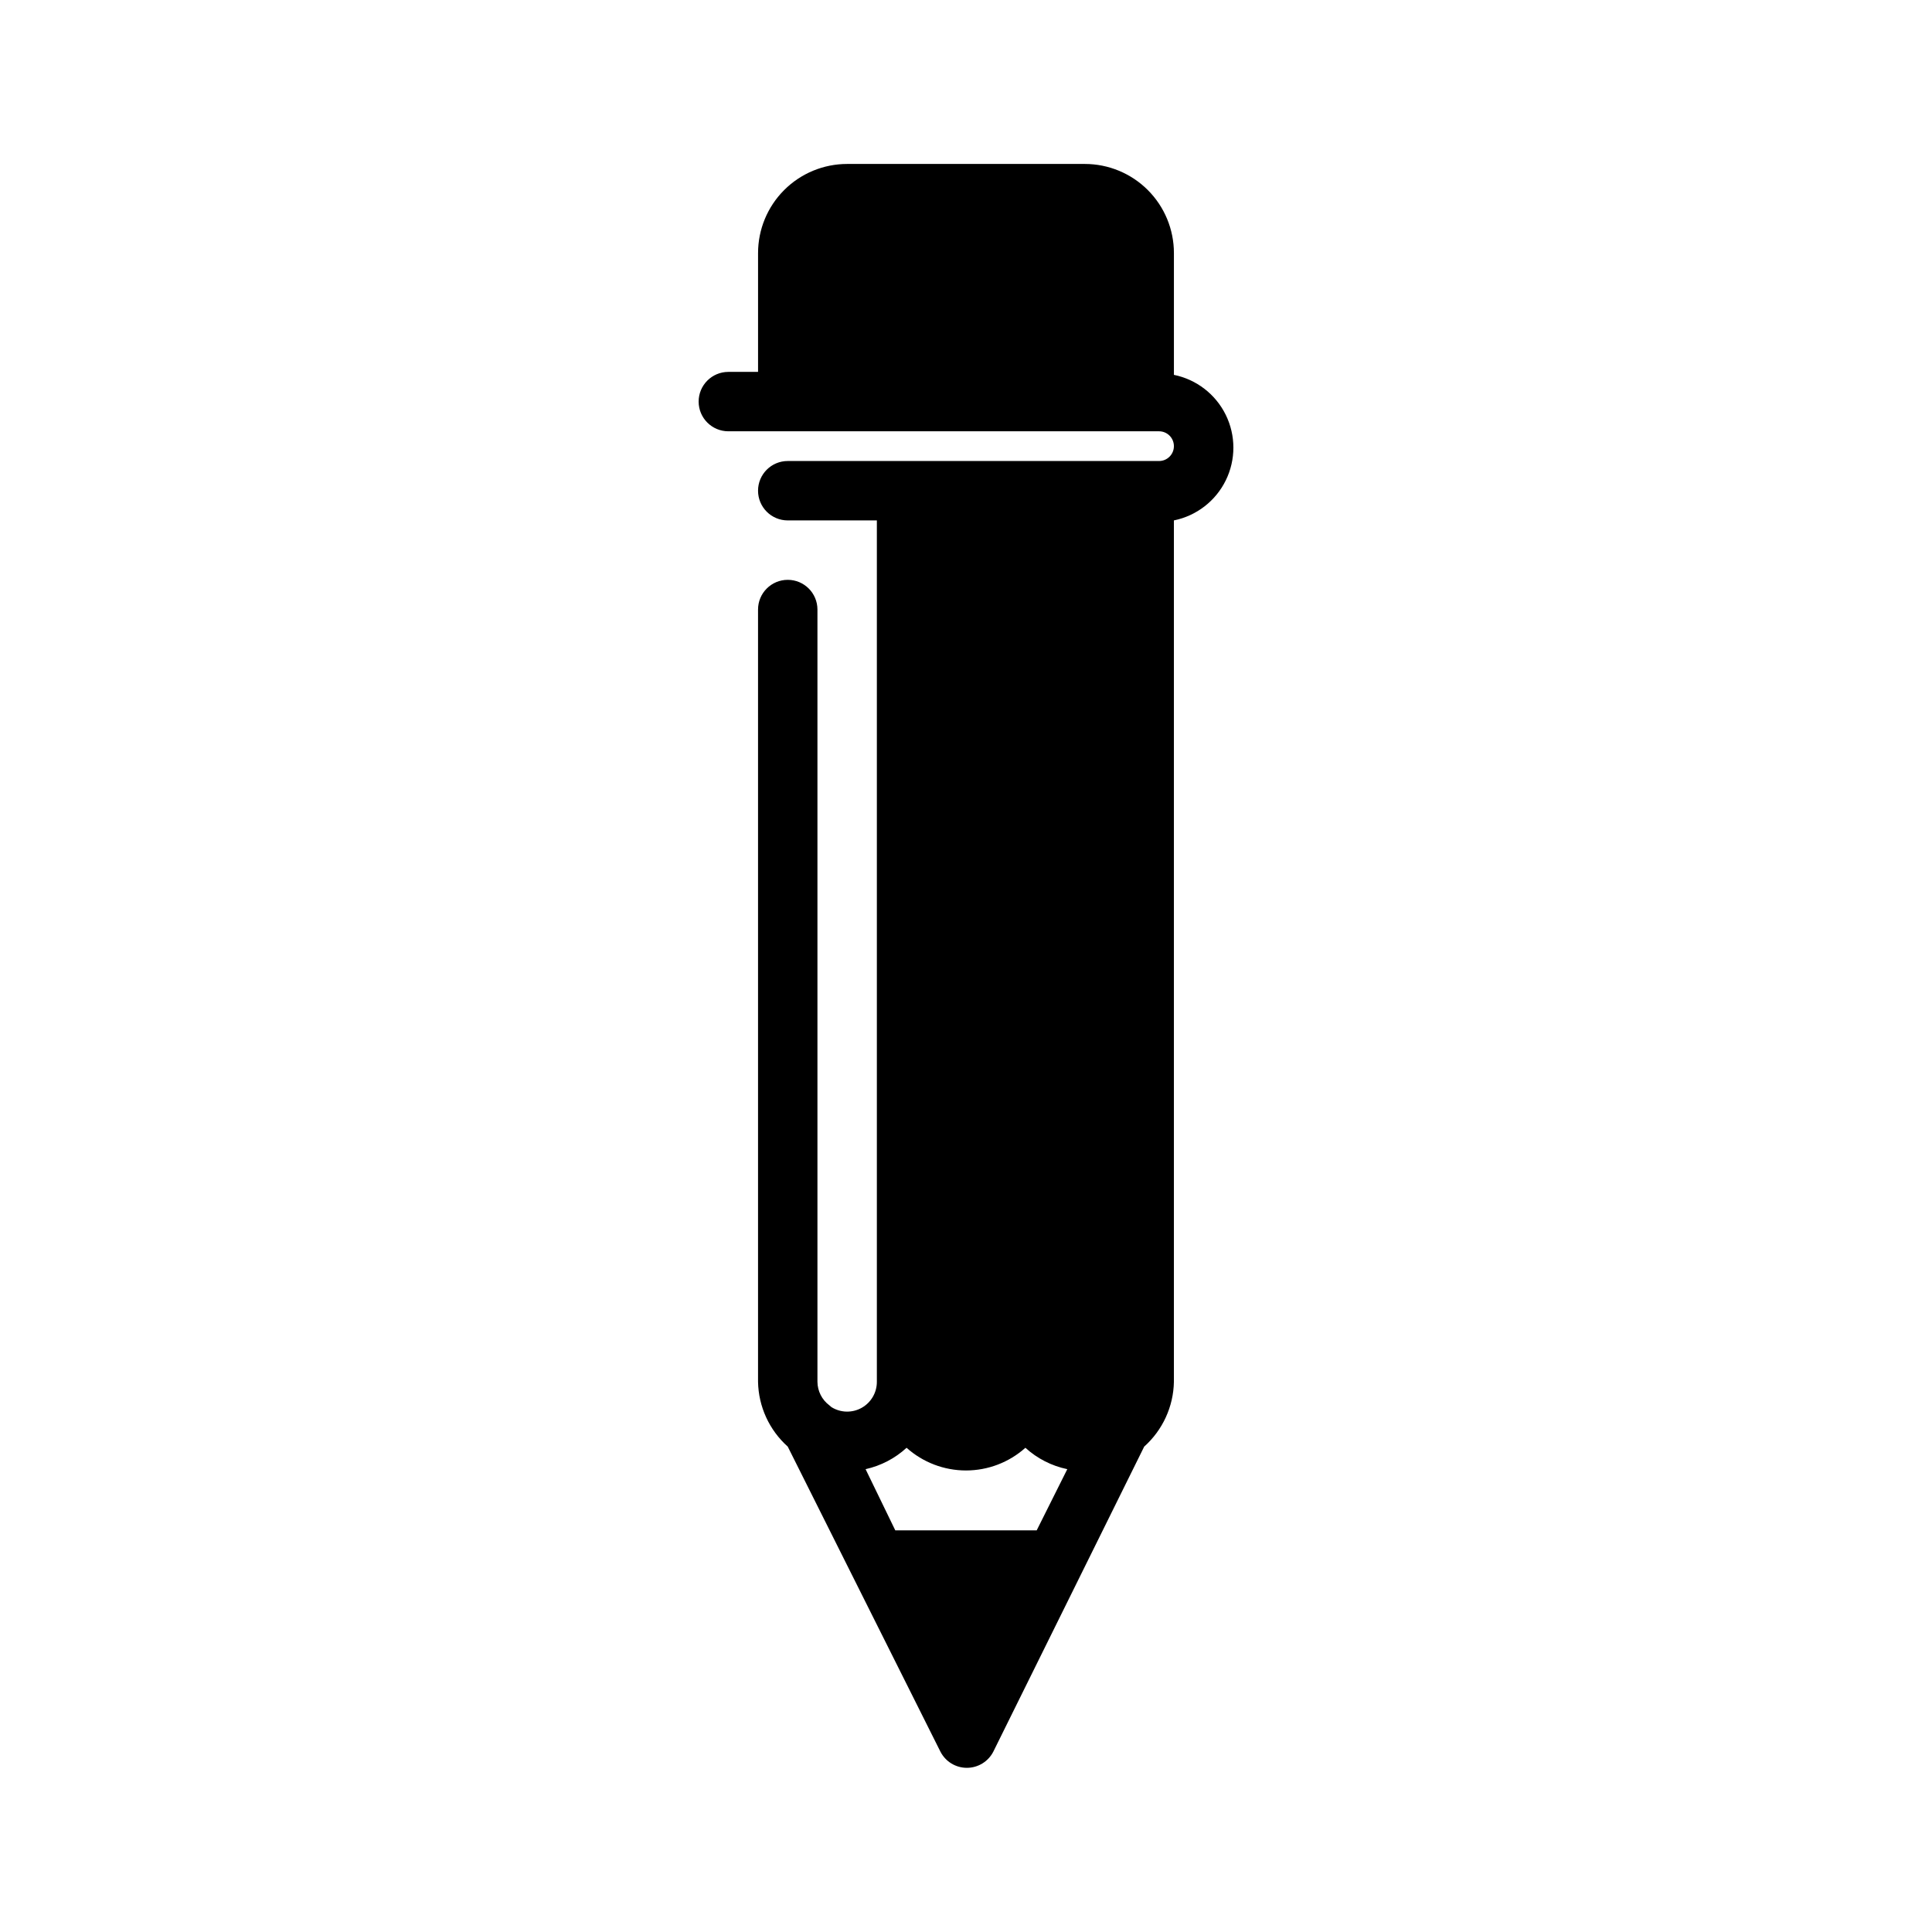<?xml version="1.0" encoding="UTF-8"?>
<!-- Uploaded to: ICON Repo, www.iconrepo.com, Generator: ICON Repo Mixer Tools -->
<svg fill="#000000" width="800px" height="800px" version="1.1" viewBox="144 144 512 512" xmlns="http://www.w3.org/2000/svg">
 <path d="m455.1 242.95v-31.883c0-6.266-2.488-12.27-6.914-16.699-4.43-4.43-10.438-6.918-16.699-6.918h-62.977c-6.266 0-12.273 2.488-16.699 6.918-4.43 4.43-6.918 10.434-6.918 16.699v31.488h-7.871c-4.348 0-7.875 3.523-7.875 7.871 0 4.348 3.527 7.871 7.875 7.871h114.14c2.172 0 3.934 1.762 3.934 3.938 0 2.172-1.762 3.938-3.934 3.938h-98.402c-4.348 0-7.871 3.523-7.871 7.871s3.523 7.871 7.871 7.871h23.617v228.29c0.004 2.863-1.547 5.504-4.051 6.898-2.504 1.391-5.566 1.312-7.992-0.207l-0.551-0.473c-1.961-1.469-3.125-3.769-3.152-6.219v-204.67c0-4.348-3.523-7.871-7.871-7.871s-7.871 3.523-7.871 7.871v204.67c0.125 6.566 2.977 12.785 7.871 17.16l40.461 80.844 0.004 0.004c1.344 2.629 4.051 4.281 7.004 4.281s5.66-1.652 7.008-4.281l39.988-80.848c4.894-4.375 7.75-10.594 7.871-17.16v-228.29c5.981-1.215 11.055-5.133 13.746-10.605s2.691-11.887 0-17.363c-2.691-5.473-7.766-9.391-13.746-10.605zm-36.367 306.61h-37.473l-7.871-16.215c4.059-0.902 7.805-2.856 10.863-5.668 4.332 3.871 9.938 6.012 15.746 6.012s11.414-2.141 15.742-6.012c3.125 2.848 6.961 4.805 11.102 5.668z"/>
</svg>